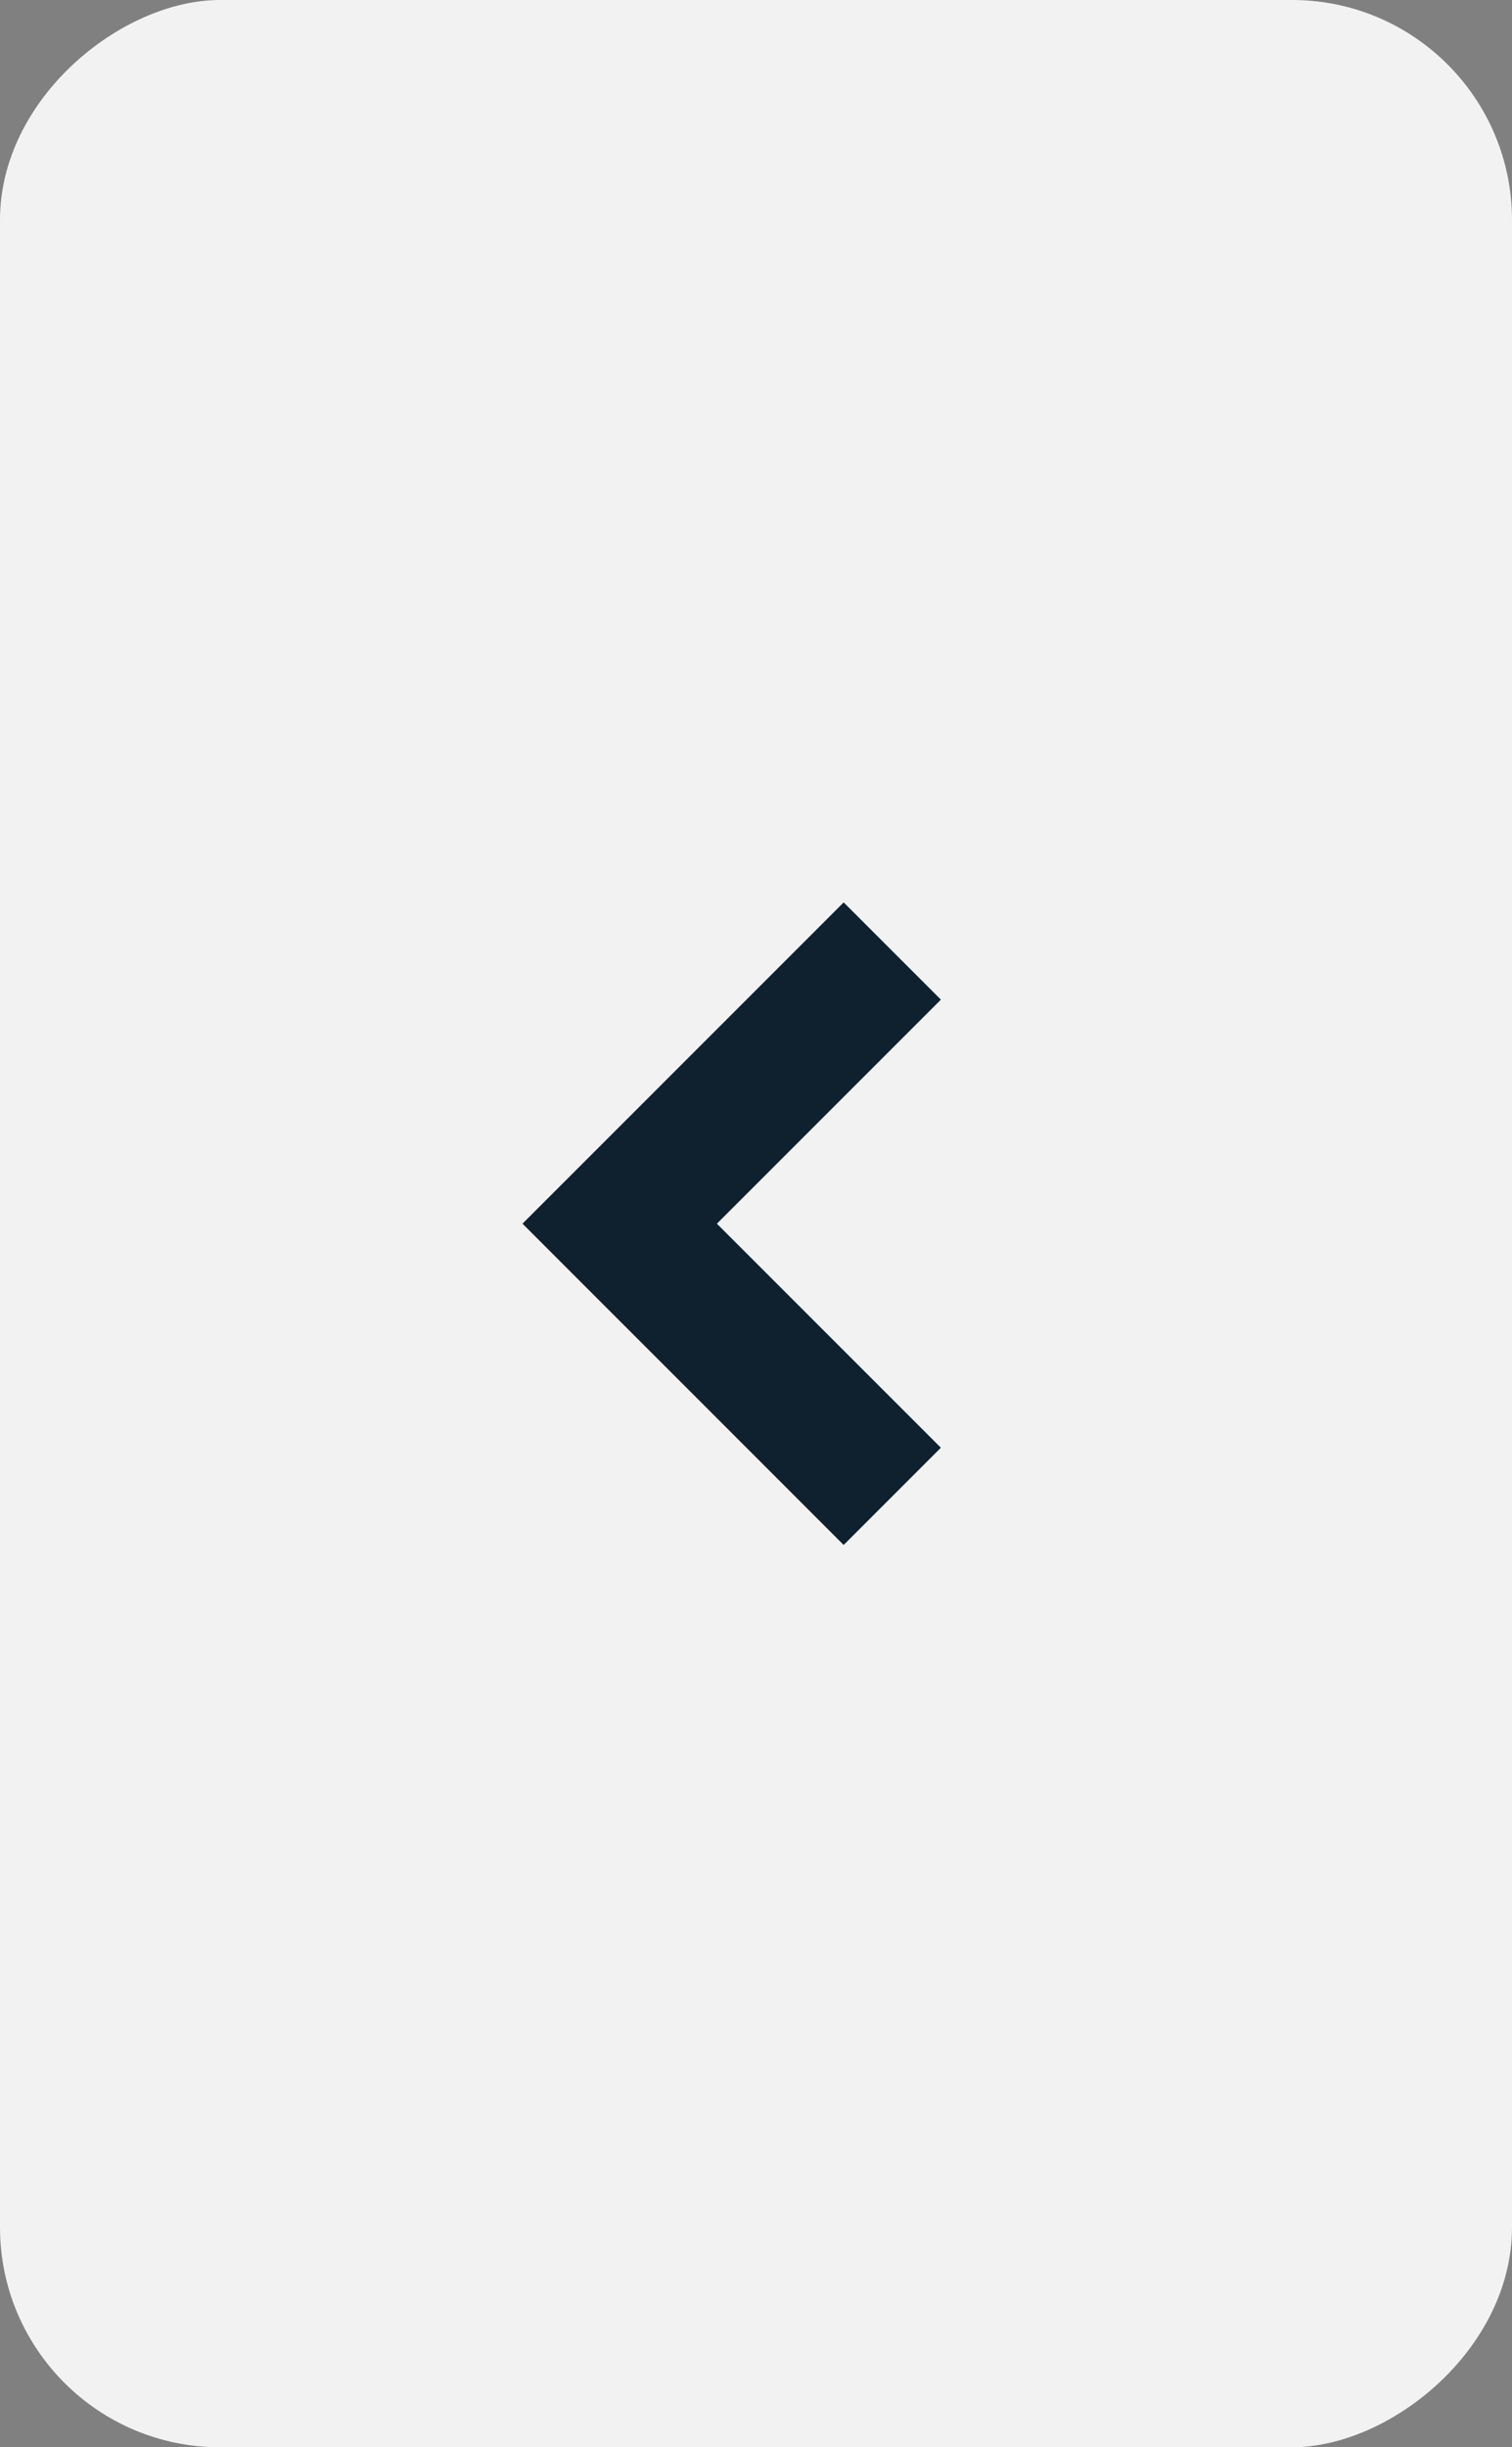 <svg xmlns="http://www.w3.org/2000/svg" width="55" height="89" viewBox="0 0 55 89"><rect x="0" y="0" width="55" height="89" fill="#808080" stroke="none"/><g transform="translate(55 -152) rotate(90)"><rect width="89" height="55" rx="8" transform="translate(152)" fill="#f2f2f2"/><path d="M-2583.346,2095.021l-11.683-11.683,3.536-3.536,8.148,8.148,8.148-8.148,3.536,3.536Z" transform="translate(2779.847 -2059.027)" fill="#0f202f"/></g></svg>